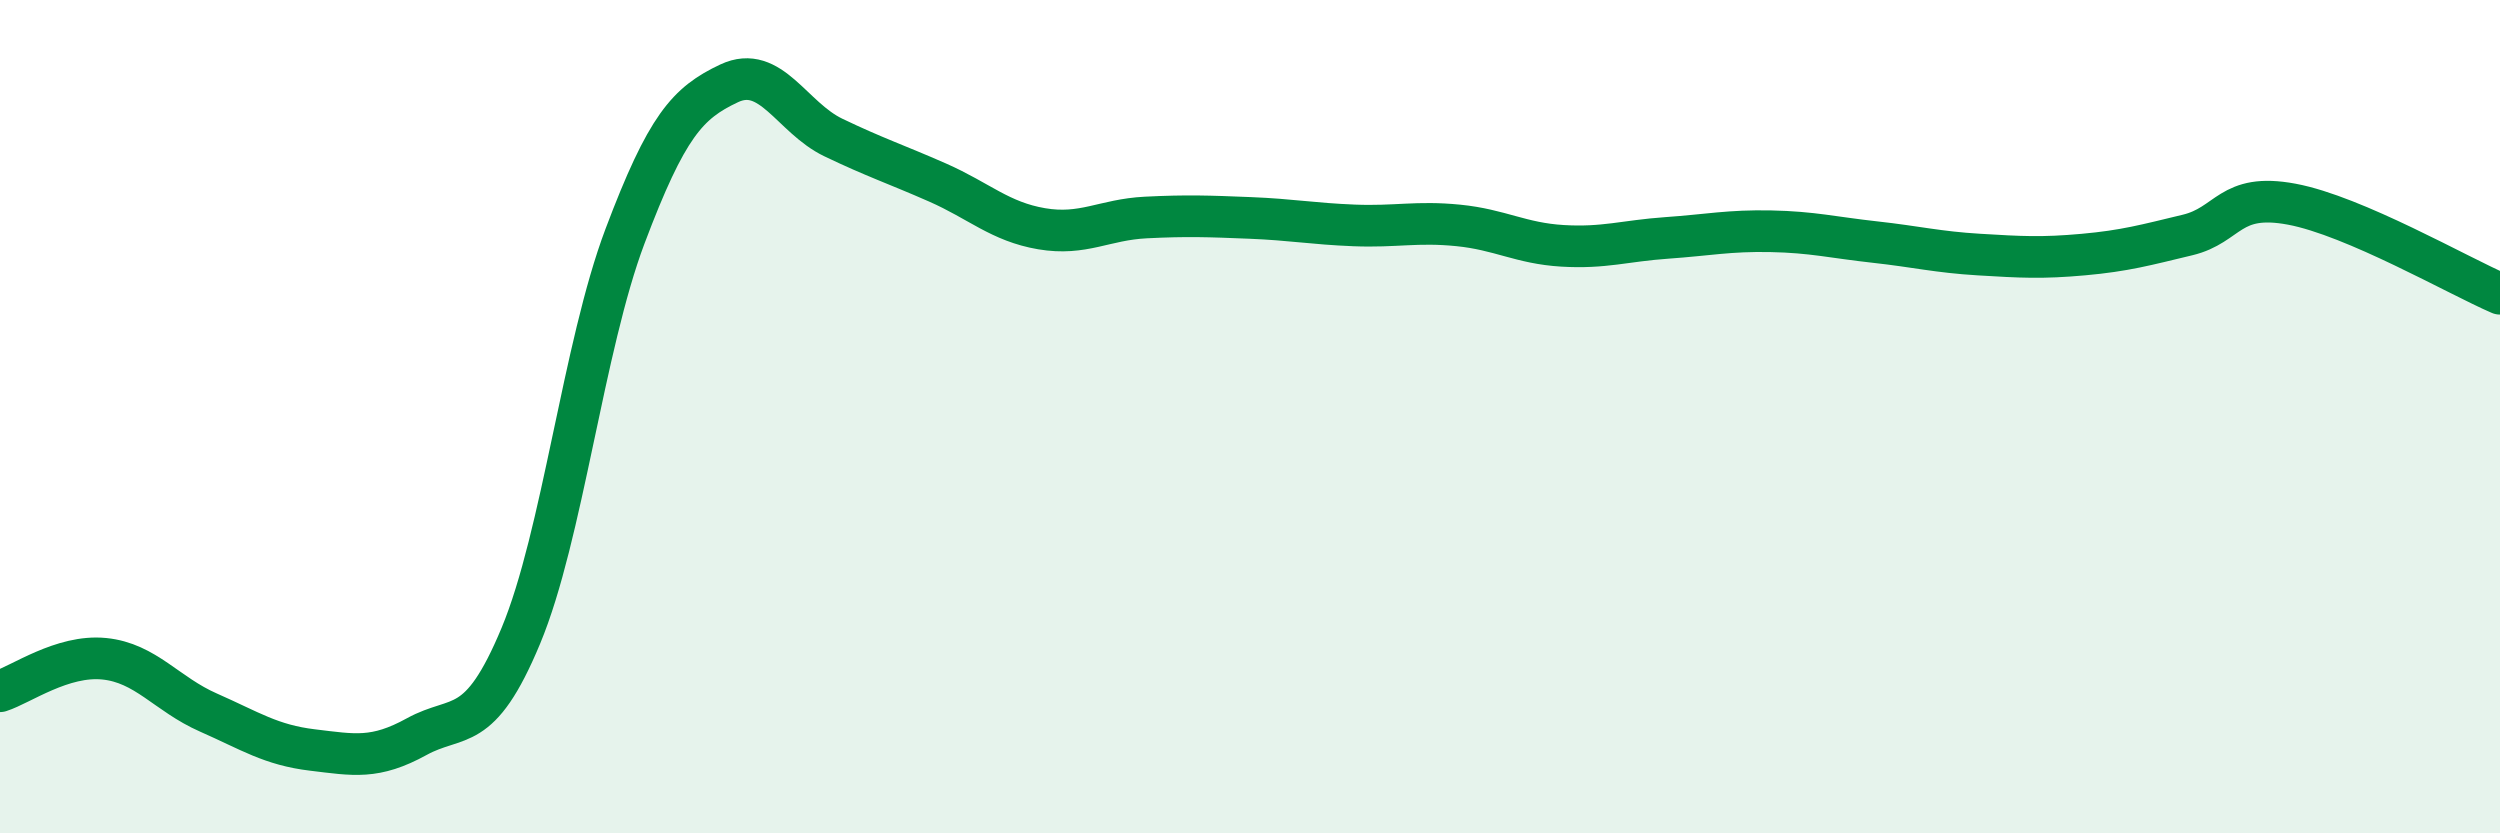 
    <svg width="60" height="20" viewBox="0 0 60 20" xmlns="http://www.w3.org/2000/svg">
      <path
        d="M 0,16.59 C 0.5,16.43 1.5,15.71 2.5,15.81 C 3.5,15.91 4,16.66 5,17.1 C 6,17.54 6.5,17.88 7.5,18 C 8.5,18.12 9,18.23 10,17.68 C 11,17.13 11.5,17.66 12.5,15.26 C 13.5,12.86 14,8.32 15,5.67 C 16,3.02 16.5,2.47 17.5,2 C 18.5,1.53 19,2.82 20,3.3 C 21,3.78 21.5,3.94 22.5,4.38 C 23.5,4.82 24,5.32 25,5.49 C 26,5.66 26.5,5.27 27.5,5.22 C 28.5,5.17 29,5.19 30,5.23 C 31,5.27 31.5,5.37 32.5,5.41 C 33.5,5.45 34,5.31 35,5.41 C 36,5.51 36.5,5.84 37.5,5.9 C 38.5,5.96 39,5.78 40,5.71 C 41,5.64 41.5,5.53 42.5,5.55 C 43.5,5.57 44,5.7 45,5.81 C 46,5.92 46.5,6.05 47.5,6.11 C 48.5,6.17 49,6.2 50,6.11 C 51,6.02 51.5,5.88 52.5,5.64 C 53.5,5.4 53.5,4.62 55,4.9 C 56.5,5.18 59,6.62 60,7.05L60 20L0 20Z"
        fill="#008740"
        opacity="0.1"
        stroke-linecap="round"
        stroke-linejoin="round"
      />
      <path
        d="M 0,16.59 C 0.5,16.43 1.5,15.71 2.5,15.81 C 3.5,15.91 4,16.66 5,17.1 C 6,17.54 6.5,17.88 7.5,18 C 8.5,18.12 9,18.23 10,17.68 C 11,17.13 11.5,17.66 12.5,15.26 C 13.5,12.86 14,8.32 15,5.67 C 16,3.02 16.5,2.47 17.5,2 C 18.5,1.53 19,2.82 20,3.3 C 21,3.78 21.5,3.94 22.5,4.38 C 23.5,4.82 24,5.32 25,5.49 C 26,5.66 26.5,5.27 27.5,5.22 C 28.5,5.17 29,5.19 30,5.23 C 31,5.27 31.5,5.37 32.5,5.41 C 33.5,5.45 34,5.31 35,5.41 C 36,5.51 36.5,5.84 37.5,5.9 C 38.5,5.96 39,5.78 40,5.71 C 41,5.64 41.5,5.53 42.5,5.55 C 43.5,5.57 44,5.7 45,5.81 C 46,5.92 46.5,6.05 47.5,6.11 C 48.5,6.17 49,6.2 50,6.11 C 51,6.02 51.5,5.88 52.5,5.64 C 53.5,5.4 53.5,4.62 55,4.9 C 56.5,5.18 59,6.62 60,7.05"
        stroke="#008740"
        stroke-width="1"
        fill="none"
        stroke-linecap="round"
        stroke-linejoin="round"
      />
    </svg>
  